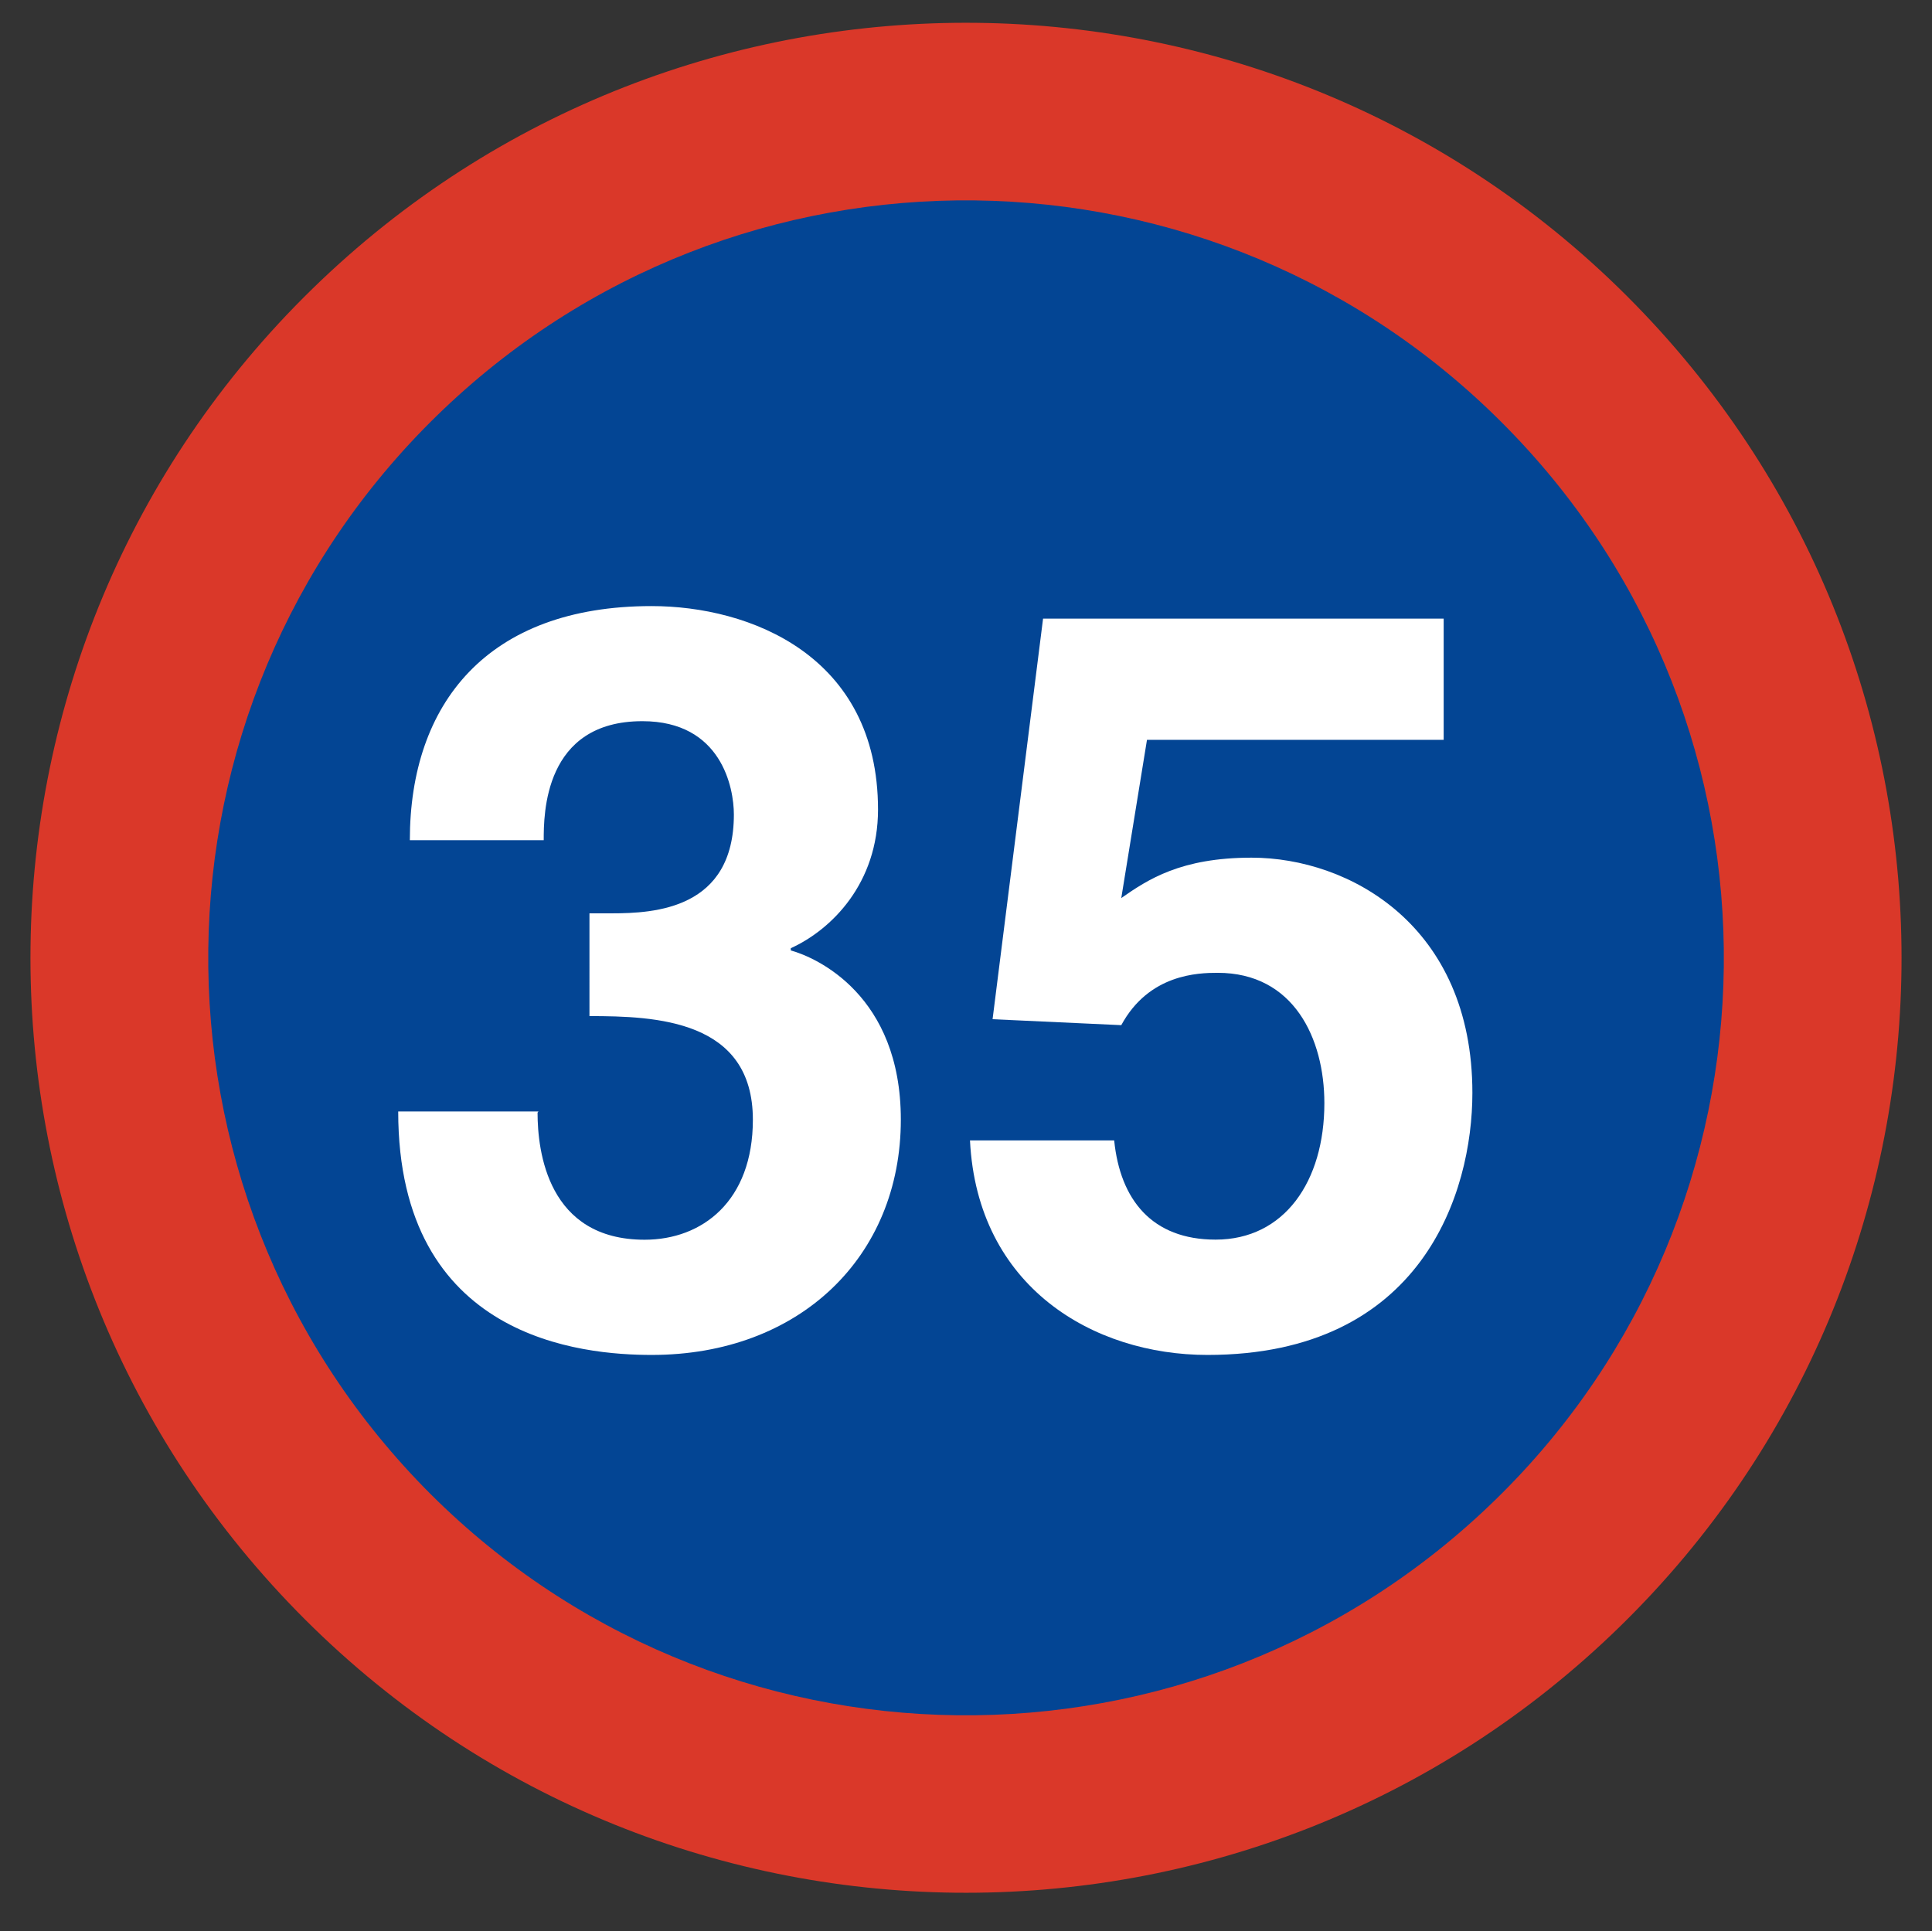 <?xml version="1.0" encoding="utf-8"?>
<!-- Generator: Adobe Illustrator 15.0.2, SVG Export Plug-In . SVG Version: 6.00 Build 0)  -->
<!DOCTYPE svg PUBLIC "-//W3C//DTD SVG 1.1//EN" "http://www.w3.org/Graphics/SVG/1.1/DTD/svg11.dtd">
<svg version="1.1" id="Layer_1" xmlns="http://www.w3.org/2000/svg" xmlns:xlink="http://www.w3.org/1999/xlink" x="0px" y="0px"
	 width="35.398px" height="35.385px" viewBox="0 0 35.398 35.385" enable-background="new 0 0 35.398 35.385" xml:space="preserve">
<rect x="0" y="0" width="35.398" height="35.385" fill="#333333" stroke="none"/>
<path fill="#DA3829" d="M29.958,5.576c6.617,6.771,6.492,17.619-0.279,24.23c-6.77,6.609-17.623,6.488-24.239-0.281
	c-6.617-6.77-6.492-17.619,0.28-24.229C12.489-1.314,23.343-1.194,29.958,5.576"/>
<path fill="#034594" d="M7.995,7.626c-5.484,5.359-5.584,14.14-0.226,19.63c5.359,5.479,14.15,5.58,19.635,0.221
	c5.484-5.352,5.586-14.141,0.225-19.621C22.269,2.366,13.479,2.266,7.995,7.626"/>
<path fill="#FFFFFF" d="M10.8,16.736h0.406c0.791,0,2.24-0.079,2.24-1.811c0-0.489-0.226-1.71-1.676-1.71
	c-1.808,0-1.808,1.71-1.808,2.181H7.509c0-2.5,1.416-4.29,4.429-4.29c1.791,0,4.149,0.899,4.149,3.729c0,1.351-0.85,2.2-1.598,2.54
	v0.041c0.471,0.13,2.016,0.82,2.016,3.1c0,2.521-1.865,4.312-4.563,4.312c-1.263,0-4.646-0.281-4.646-4.461h2.57l-0.017,0.02
	c0,0.711,0.187,2.33,1.962,2.33c1.057,0,1.983-0.709,1.983-2.199c0-1.83-1.775-1.899-2.994-1.899V16.736"/>
<path fill="#FFFFFF" d="M20.544,16.456c0.488-0.34,1.09-0.74,2.387-0.74c1.787,0,4.046,1.24,4.046,4.31
	c0,1.83-0.921,4.802-4.854,4.802c-2.088,0-4.217-1.24-4.351-3.931h2.642c0.11,1.09,0.694,1.818,1.858,1.818
	c1.261,0,1.993-1.068,1.993-2.5c0-1.189-0.563-2.389-1.954-2.389c-0.356,0-1.259,0.021-1.767,0.959l-2.358-0.109l0.925-7.34h7.34
	v2.221h-5.436L20.544,16.456"/>
</svg>

